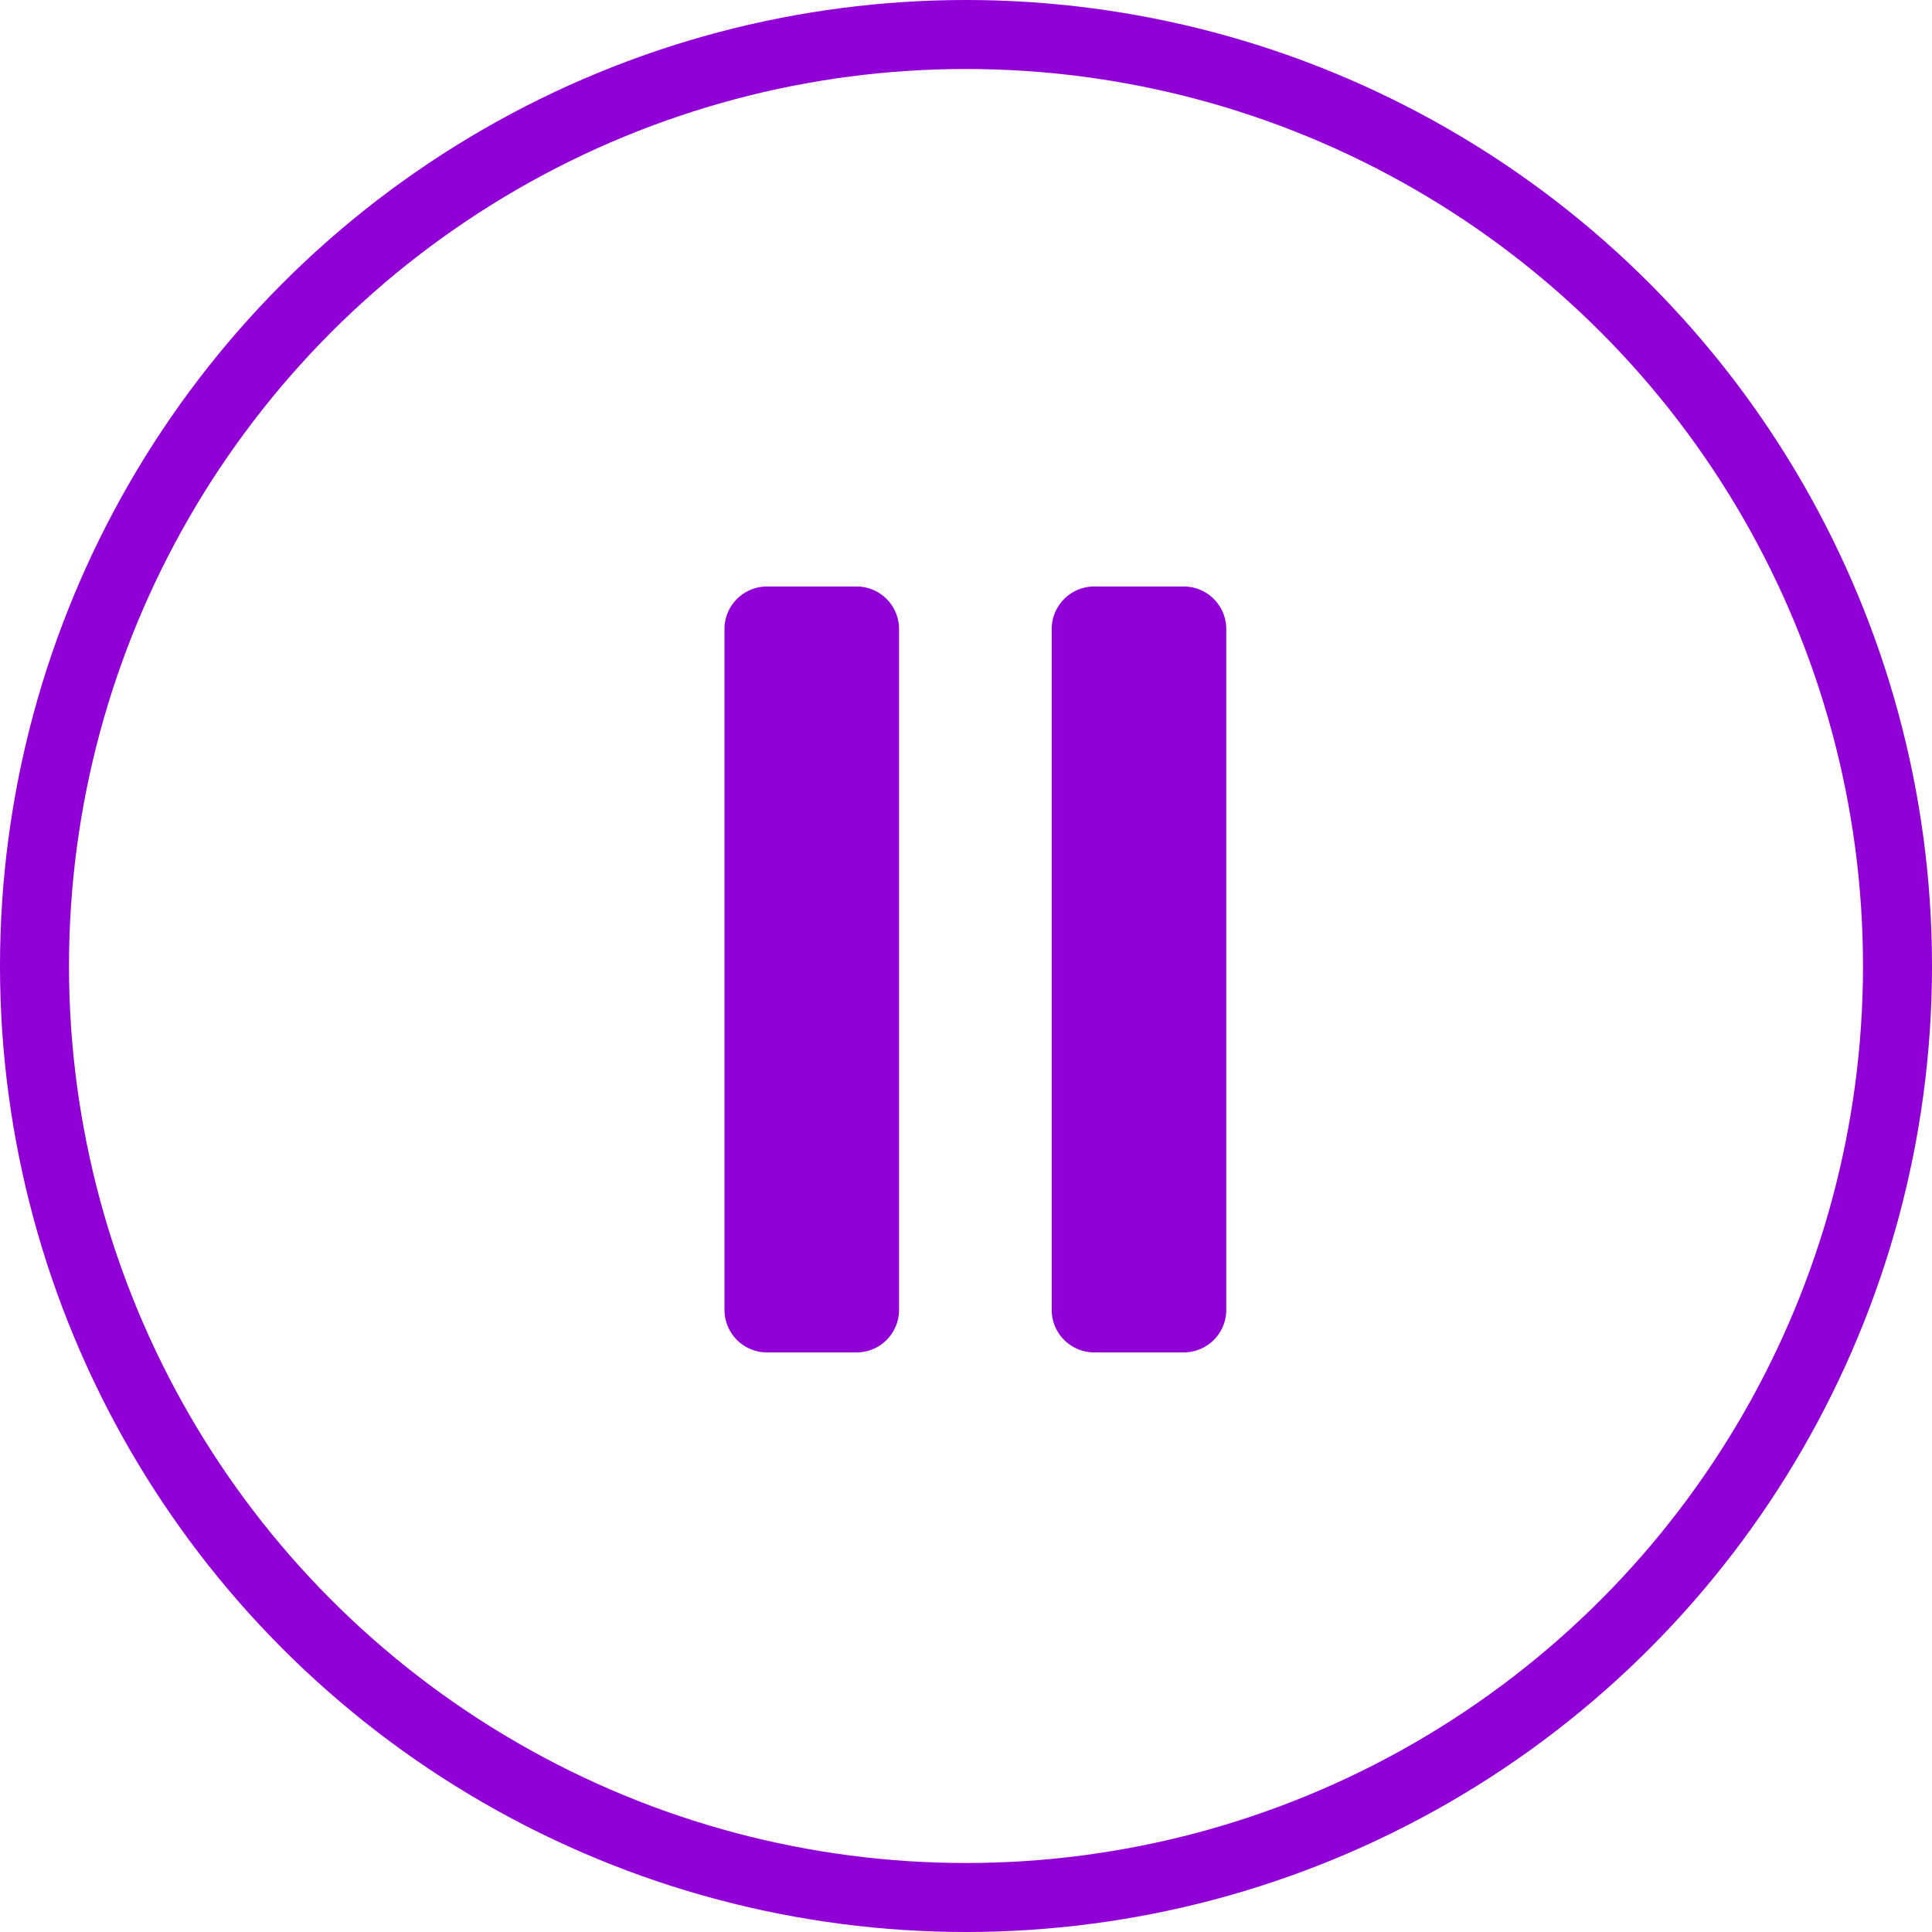 <svg id="Component_7_13" data-name="Component 7 – 13" xmlns="http://www.w3.org/2000/svg" width="56" height="56" viewBox="0 0 56 56">
  <g id="Group_142" data-name="Group 142">
    <g id="Ellipse_4" data-name="Ellipse 4" fill="none" stroke="#9000D6" stroke-width="2">
      <circle cx="28" cy="28" r="28" stroke="none"/>
      <circle cx="28" cy="28" r="27" fill="none"/>
    </g>
  </g>
  <g id="Component_5_1" data-name="Component 5 – 1" transform="translate(21 17)">
    <path id="Path_31" data-name="Path 31" d="M-3973.25,22.2a1.233,1.233,0,0,1-1.265-1.2V1.2A1.234,1.234,0,0,1-3973.25,0h2.529a1.234,1.234,0,0,1,1.265,1.2V21a1.234,1.234,0,0,1-1.265,1.2Zm-9.485,0A1.234,1.234,0,0,1-3984,21V1.2a1.234,1.234,0,0,1,1.265-1.2h2.529a1.234,1.234,0,0,1,1.265,1.2V21a1.233,1.233,0,0,1-1.265,1.2Z" transform="translate(3984)" fill="#9000D6"/>
  </g>
</svg>
